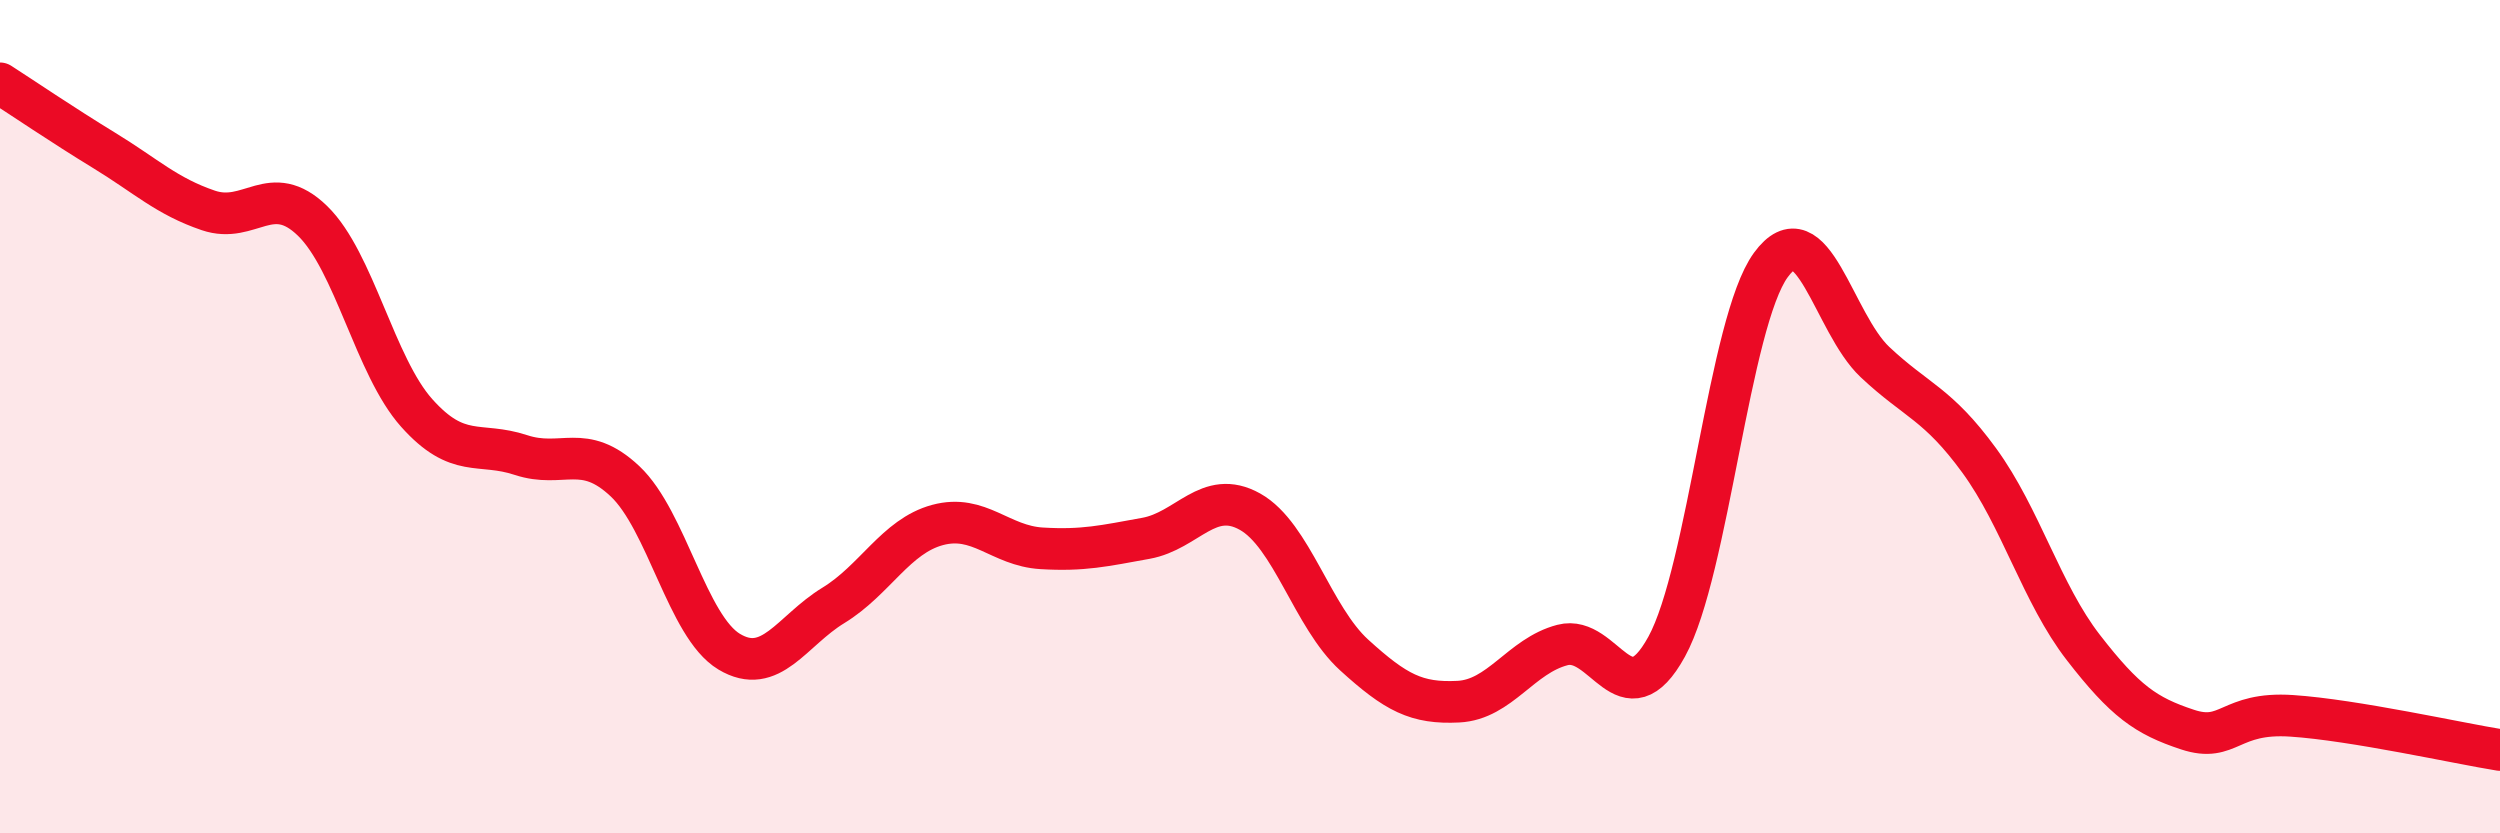 
    <svg width="60" height="20" viewBox="0 0 60 20" xmlns="http://www.w3.org/2000/svg">
      <path
        d="M 0,2 C 0.5,2.32 1.5,3 2.5,3.61 C 3.5,4.22 4,4.71 5,5.05 C 6,5.39 6.5,4.33 7.5,5.3 C 8.5,6.27 9,8.79 10,9.91 C 11,11.03 11.5,10.59 12.5,10.92 C 13.5,11.25 14,10.61 15,11.55 C 16,12.49 16.5,15.04 17.5,15.64 C 18.5,16.24 19,15.14 20,14.53 C 21,13.92 21.5,12.87 22.5,12.6 C 23.5,12.33 24,13.1 25,13.16 C 26,13.22 26.5,13.1 27.5,12.92 C 28.5,12.74 29,11.72 30,12.28 C 31,12.84 31.5,14.81 32.5,15.72 C 33.5,16.63 34,16.89 35,16.84 C 36,16.79 36.5,15.74 37.5,15.48 C 38.5,15.22 39,17.34 40,15.52 C 41,13.7 41.5,7.73 42.5,6.36 C 43.5,4.99 44,7.75 45,8.69 C 46,9.63 46.5,9.68 47.5,11.05 C 48.5,12.42 49,14.25 50,15.54 C 51,16.83 51.5,17.18 52.5,17.51 C 53.5,17.84 53.5,17.08 55,17.18 C 56.5,17.28 59,17.84 60,18L60 20L0 20Z"
        fill="#EB0A25"
        opacity="0.1"
        stroke-linecap="round"
        stroke-linejoin="round"
      />
      <path
        d="M 0,2 C 0.5,2.32 1.5,3 2.5,3.61 C 3.5,4.22 4,4.71 5,5.05 C 6,5.39 6.5,4.33 7.5,5.3 C 8.5,6.27 9,8.79 10,9.91 C 11,11.03 11.5,10.59 12.5,10.92 C 13.5,11.25 14,10.61 15,11.55 C 16,12.49 16.5,15.04 17.5,15.64 C 18.5,16.24 19,15.14 20,14.53 C 21,13.92 21.5,12.87 22.5,12.6 C 23.5,12.33 24,13.1 25,13.16 C 26,13.22 26.5,13.1 27.5,12.92 C 28.5,12.74 29,11.72 30,12.28 C 31,12.84 31.5,14.81 32.5,15.72 C 33.5,16.63 34,16.89 35,16.84 C 36,16.79 36.5,15.74 37.5,15.48 C 38.5,15.22 39,17.34 40,15.52 C 41,13.7 41.5,7.73 42.5,6.36 C 43.5,4.99 44,7.75 45,8.69 C 46,9.63 46.5,9.68 47.5,11.05 C 48.5,12.42 49,14.25 50,15.54 C 51,16.83 51.5,17.18 52.5,17.51 C 53.5,17.84 53.5,17.08 55,17.18 C 56.5,17.28 59,17.84 60,18"
        stroke="#EB0A25"
        stroke-width="1"
        fill="none"
        stroke-linecap="round"
        stroke-linejoin="round"
      />
    </svg>
  